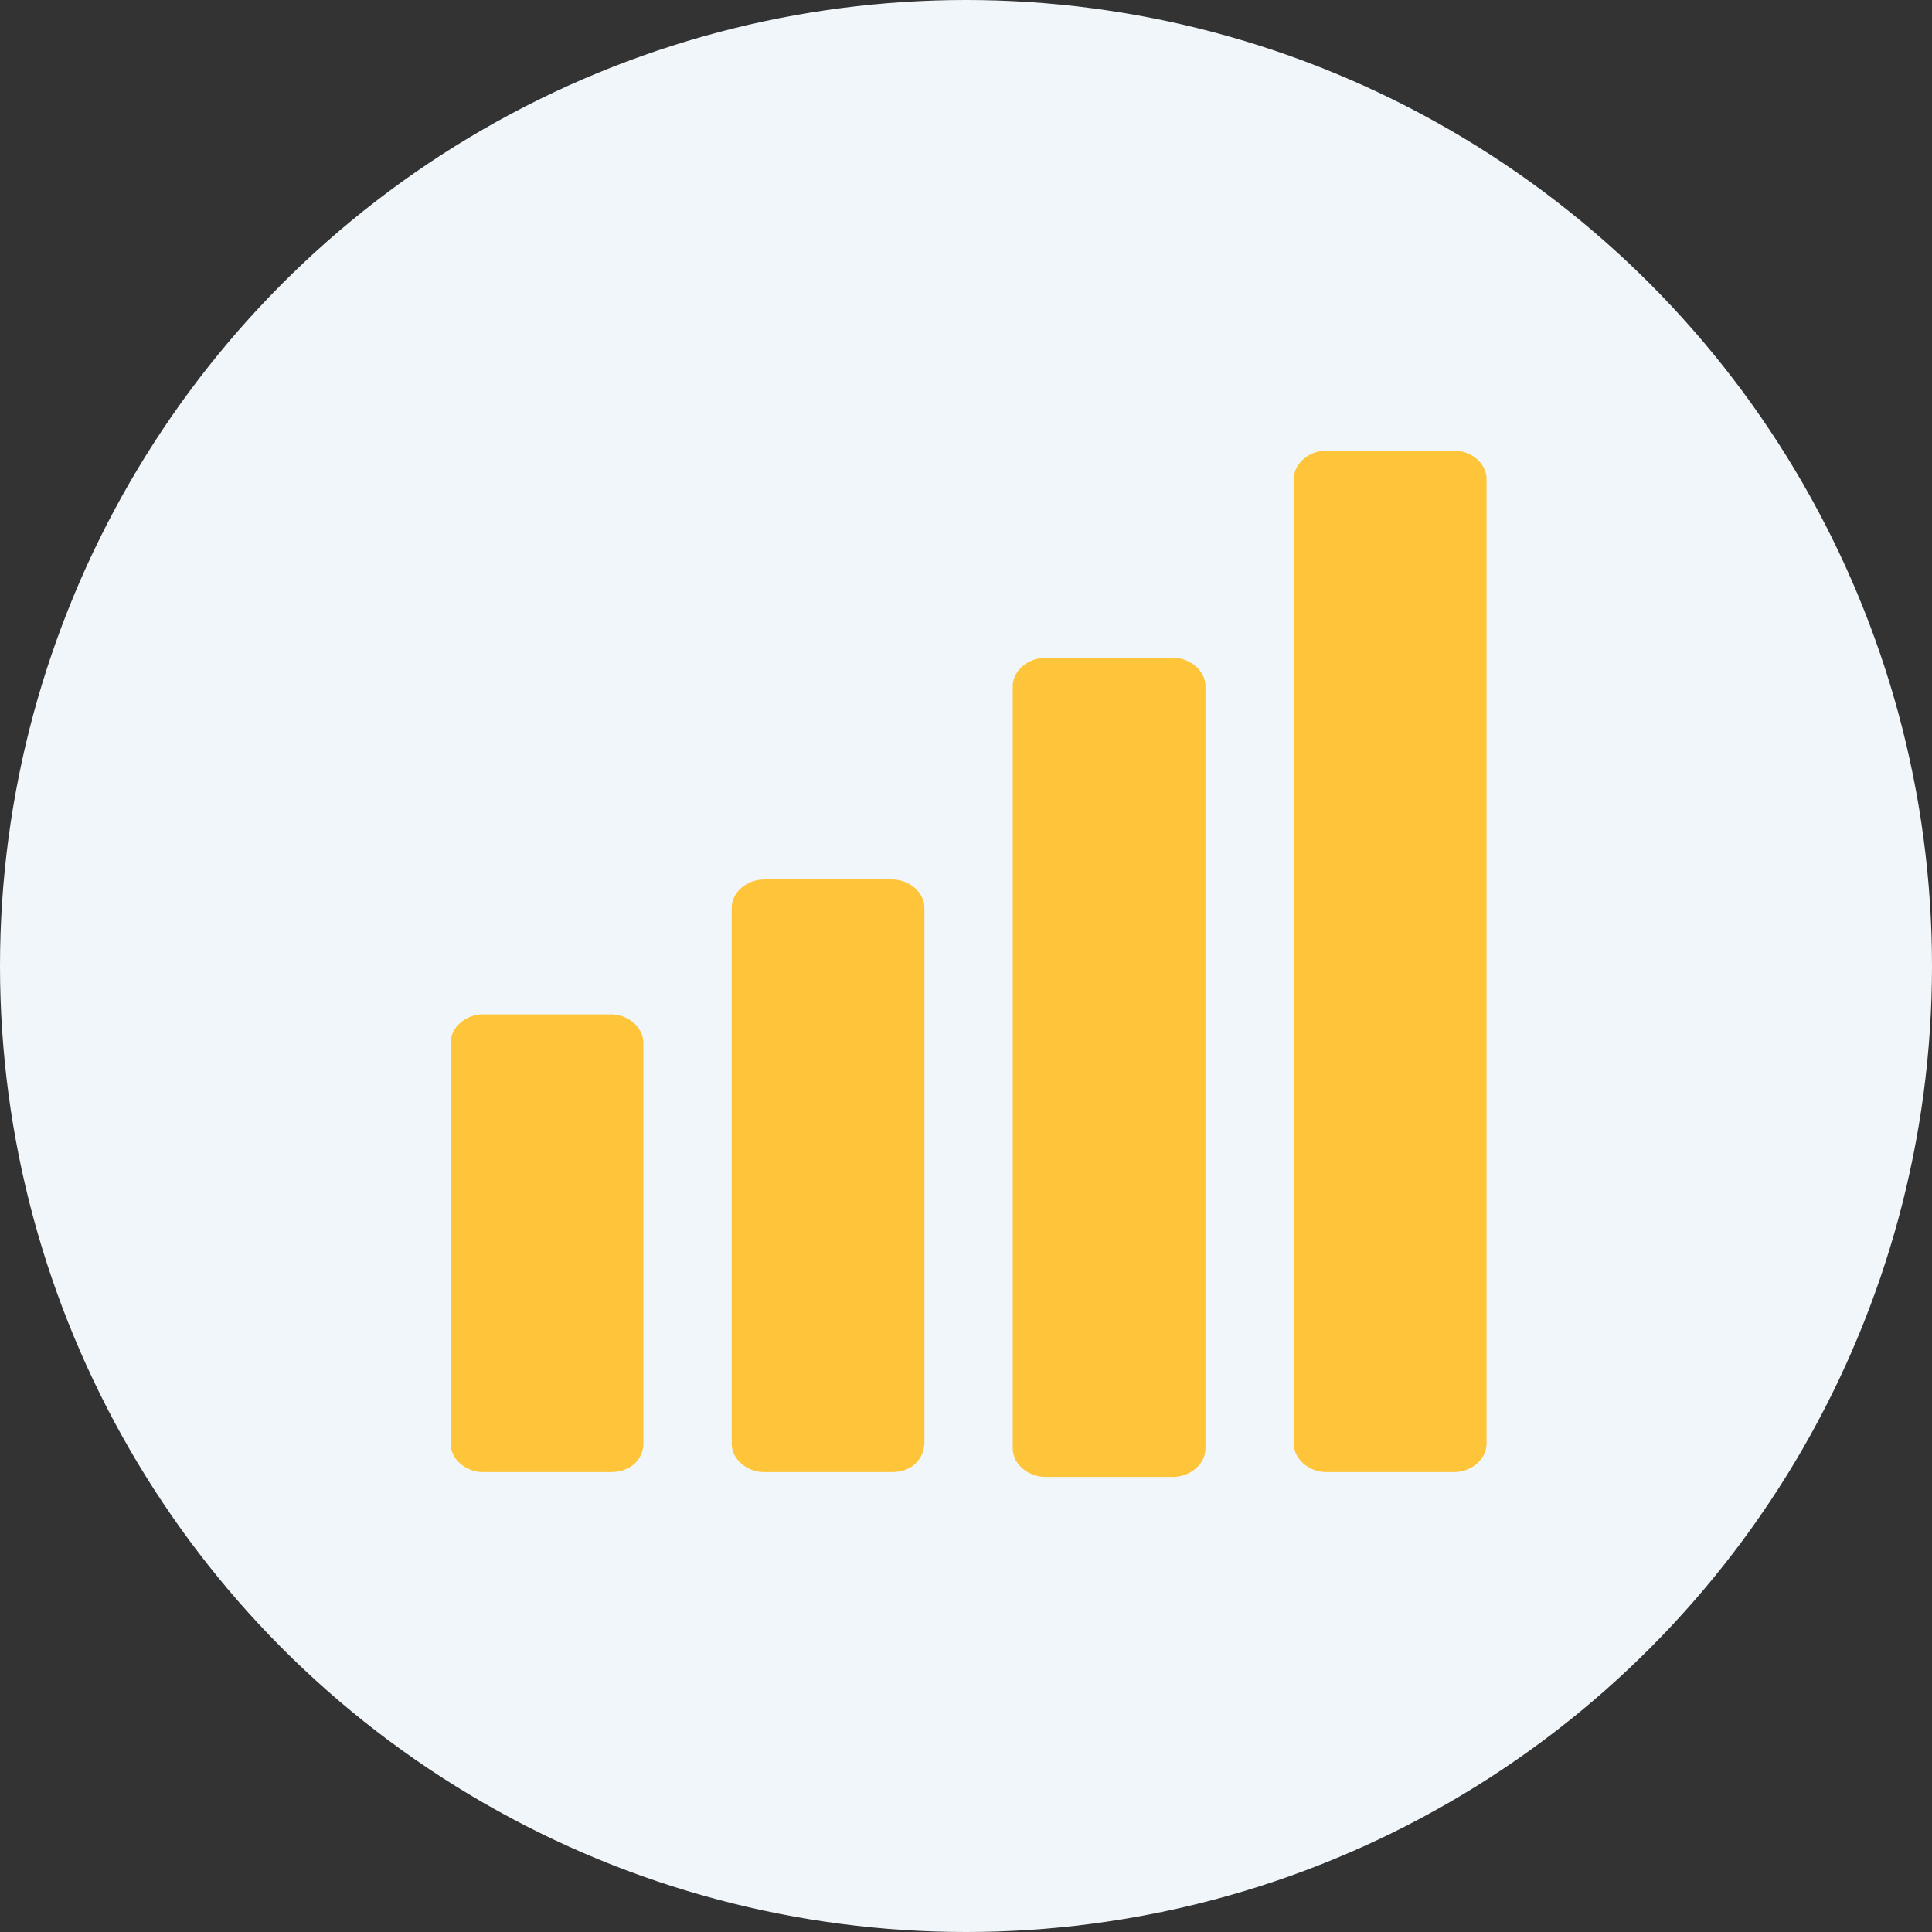 <?xml version="1.0" encoding="UTF-8"?>
<svg width="373px" height="373px" viewBox="0 0 373 373" version="1.1" xmlns="http://www.w3.org/2000/svg" xmlns:xlink="http://www.w3.org/1999/xlink">
    <rect x="0" y="0" width="373" height="373" fill="#333333" stroke="none"/>
    <!-- Generator: Sketch 51.3 (57544) - http://www.bohemiancoding.com/sketch -->
    <title>marketing</title>
    <desc>Created with Sketch.</desc>
    <defs></defs>
    <g id="Page-1" stroke="none" stroke-width="1" fill="none" fill-rule="evenodd">
        <g id="marketing">
            <circle id="Oval" fill="#F0F6FA" cx="186.5" cy="186.5" r="186.5"></circle>
            <g id="noun_bar-graph_175867" transform="translate(87, 87)" fill="#FFC53A" fill-rule="nonzero">
                <path d="M30.927,197.209 L6.282,197.209 C2.899,197.209 0,194.684 0,191.739 L0,114.308 C0,111.362 2.899,108.837 6.282,108.837 L30.927,108.837 C34.31,108.837 37.209,111.362 37.209,114.308 L37.209,191.739 C37.209,194.684 34.793,197.209 30.927,197.209 Z" id="Shape"></path>
                <path d="M85.191,197.209 L60.546,197.209 C57.163,197.209 54.264,194.695 54.264,191.761 L54.264,88.239 C54.264,85.305 57.163,82.791 60.546,82.791 L85.191,82.791 C88.573,82.791 91.473,85.305 91.473,88.239 L91.473,191.342 C91.473,194.695 89.057,197.209 85.191,197.209 Z" id="Shape"></path>
                <path d="M139.454,198.14 L114.809,198.14 C111.427,198.14 108.527,195.609 108.527,192.657 L108.527,45.482 C108.527,42.53 111.427,40 114.809,40 L139.454,40 C142.837,40 145.736,42.53 145.736,45.482 L145.736,192.657 C145.736,195.609 142.837,198.14 139.454,198.14 Z" id="Shape"></path>
                <path d="M193.718,197.209 L169.073,197.209 C165.69,197.209 162.791,194.692 162.791,191.755 L162.791,5.455 C162.791,2.518 165.69,0 169.073,0 L193.718,0 C197.101,0 200,2.518 200,5.455 L200,191.755 C200,194.692 197.101,197.209 193.718,197.209 Z" id="Shape"></path>
            </g>
        </g>
    </g>
</svg>
